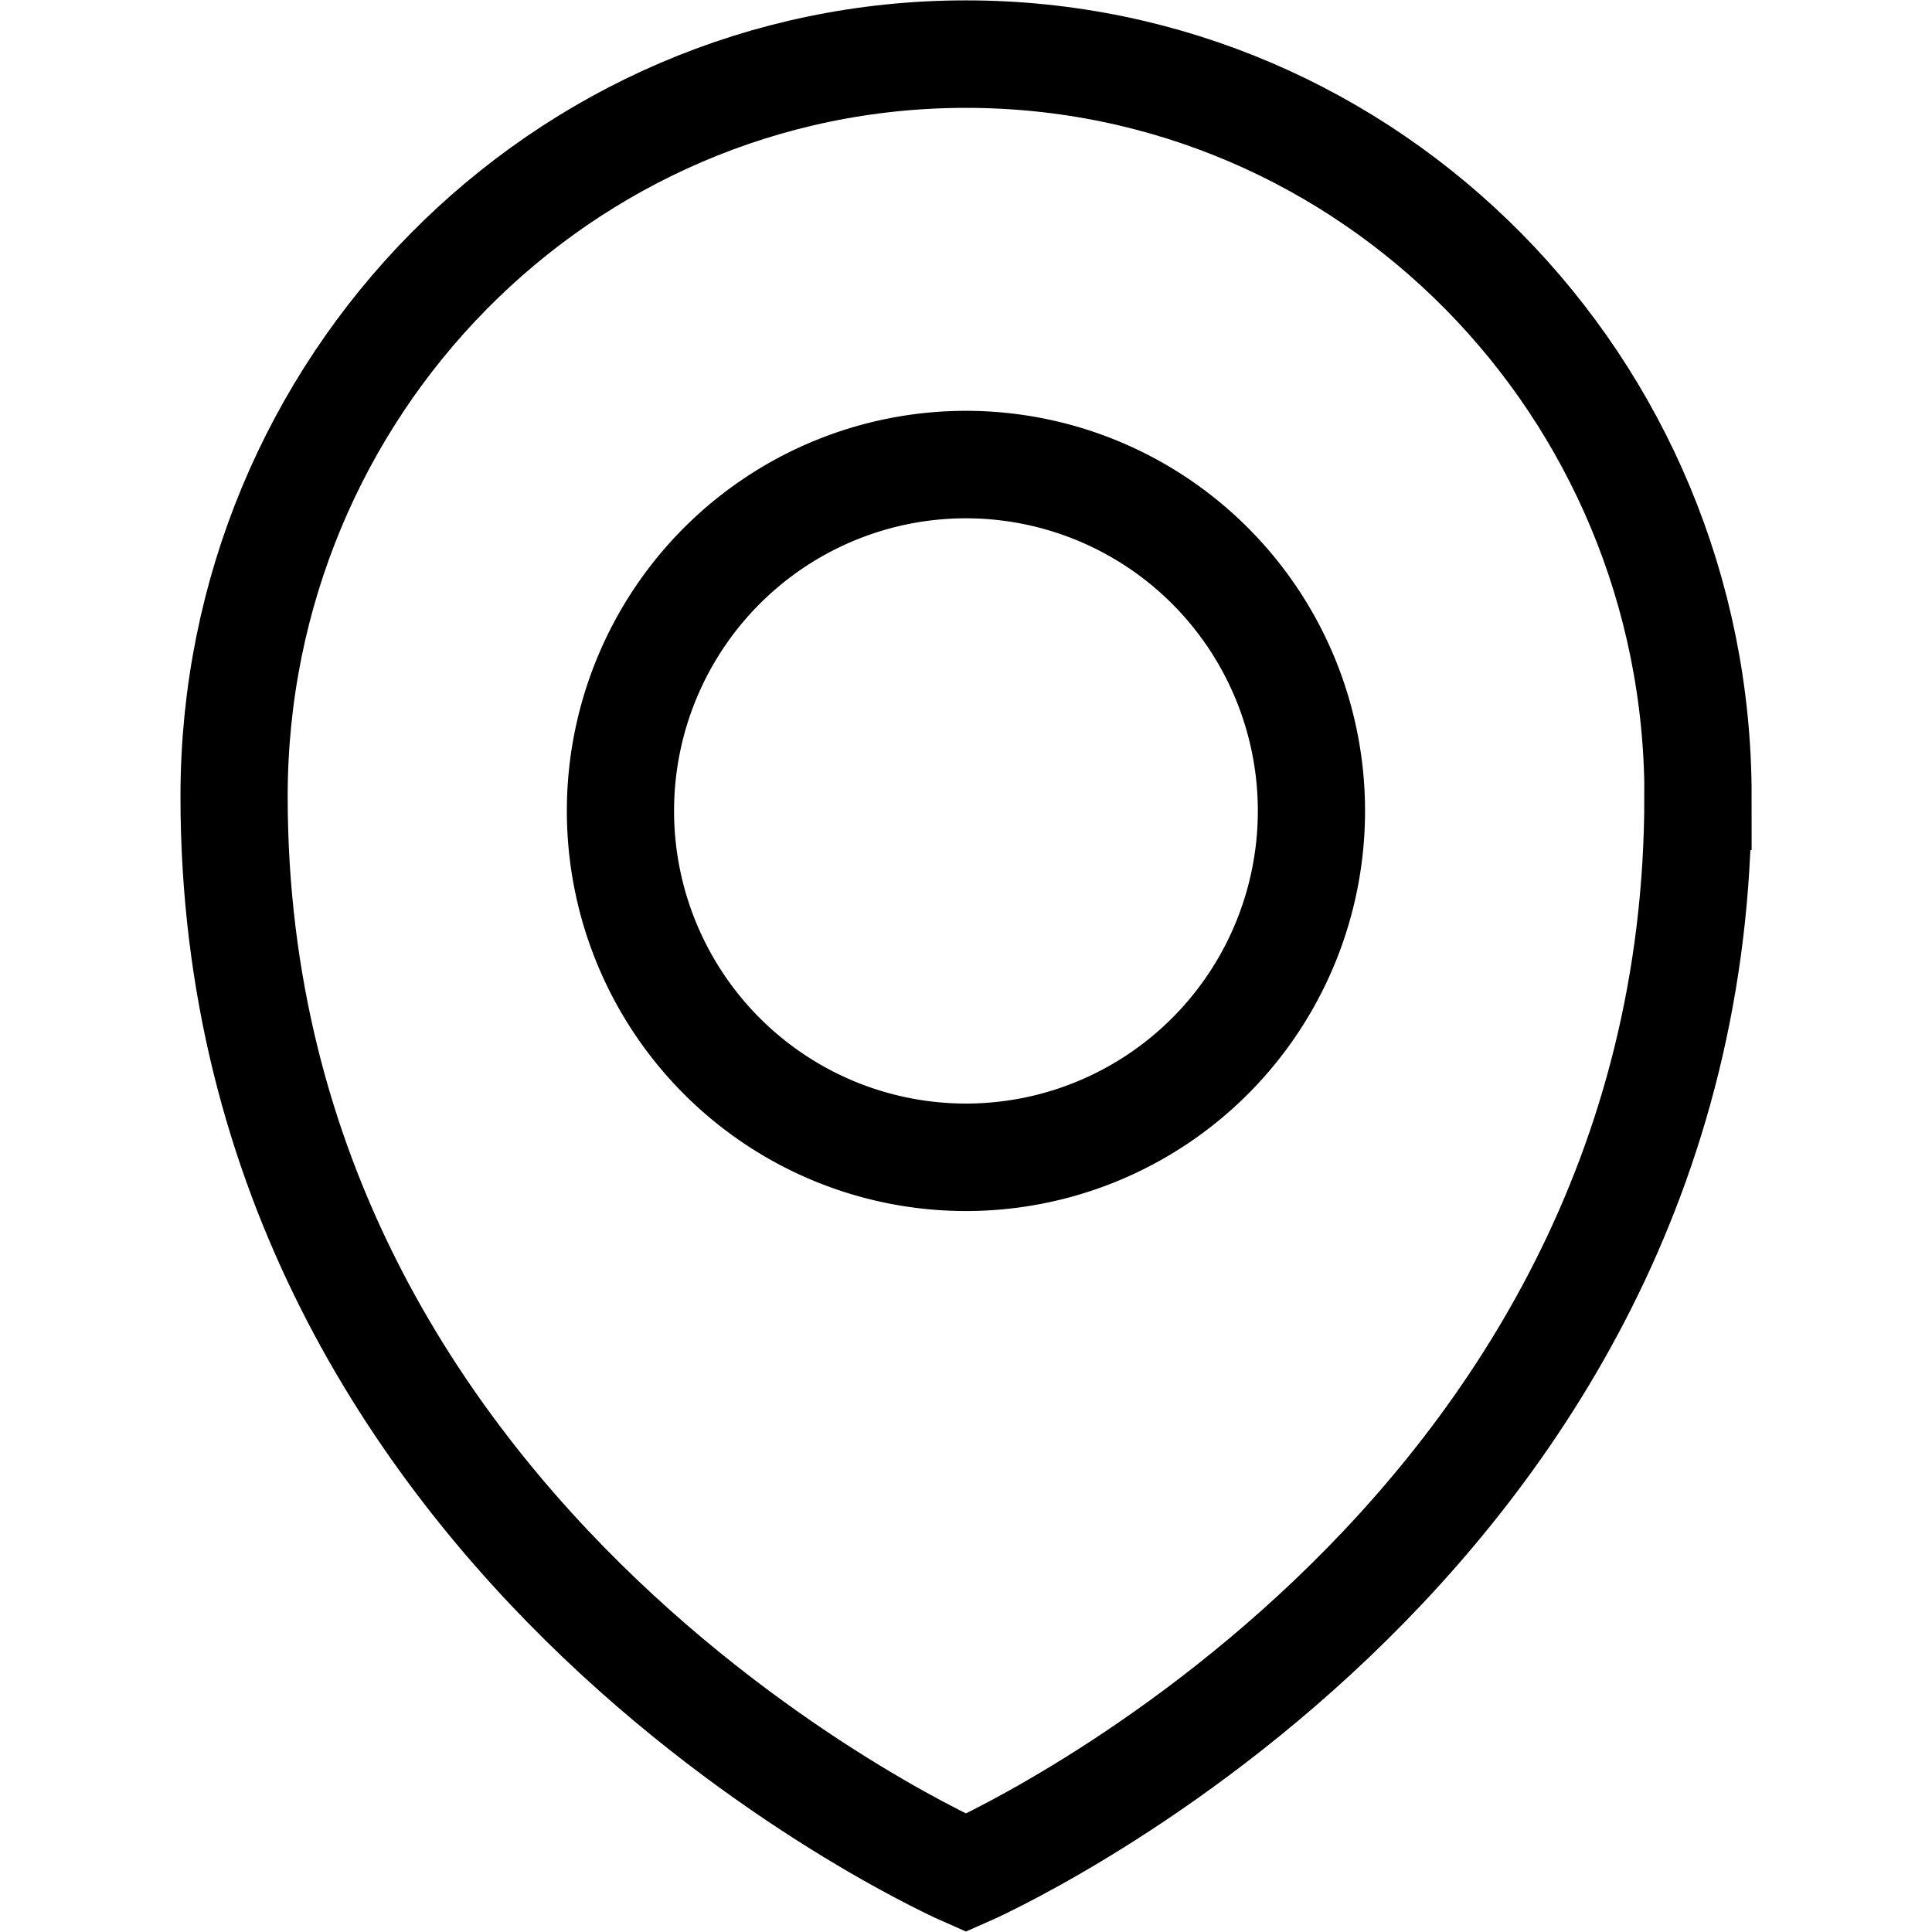 <svg xmlns="http://www.w3.org/2000/svg" viewBox="0 0 18 18" height="18" width="18"><g fill="none" stroke="#fff" stroke-width="1.258"><path d="M0 0a4.054 4.054 0 10-8.107.001A4.054 4.054 0 000 0z" stroke="currentColor" transform="matrix(.794 0 0 -.796 12.218 7.505)"></path><path d="M-.099.107c0-8.862-8.589-12.6-8.589-12.6s-8.588 3.738-8.588 12.6c0 4.798 3.845 8.688 8.588 8.688 4.745 0 8.59-3.89 8.59-8.688z" stroke="currentColor" transform="matrix(.794 0 0 -.796 15.898 7.505)"></path></g></svg>